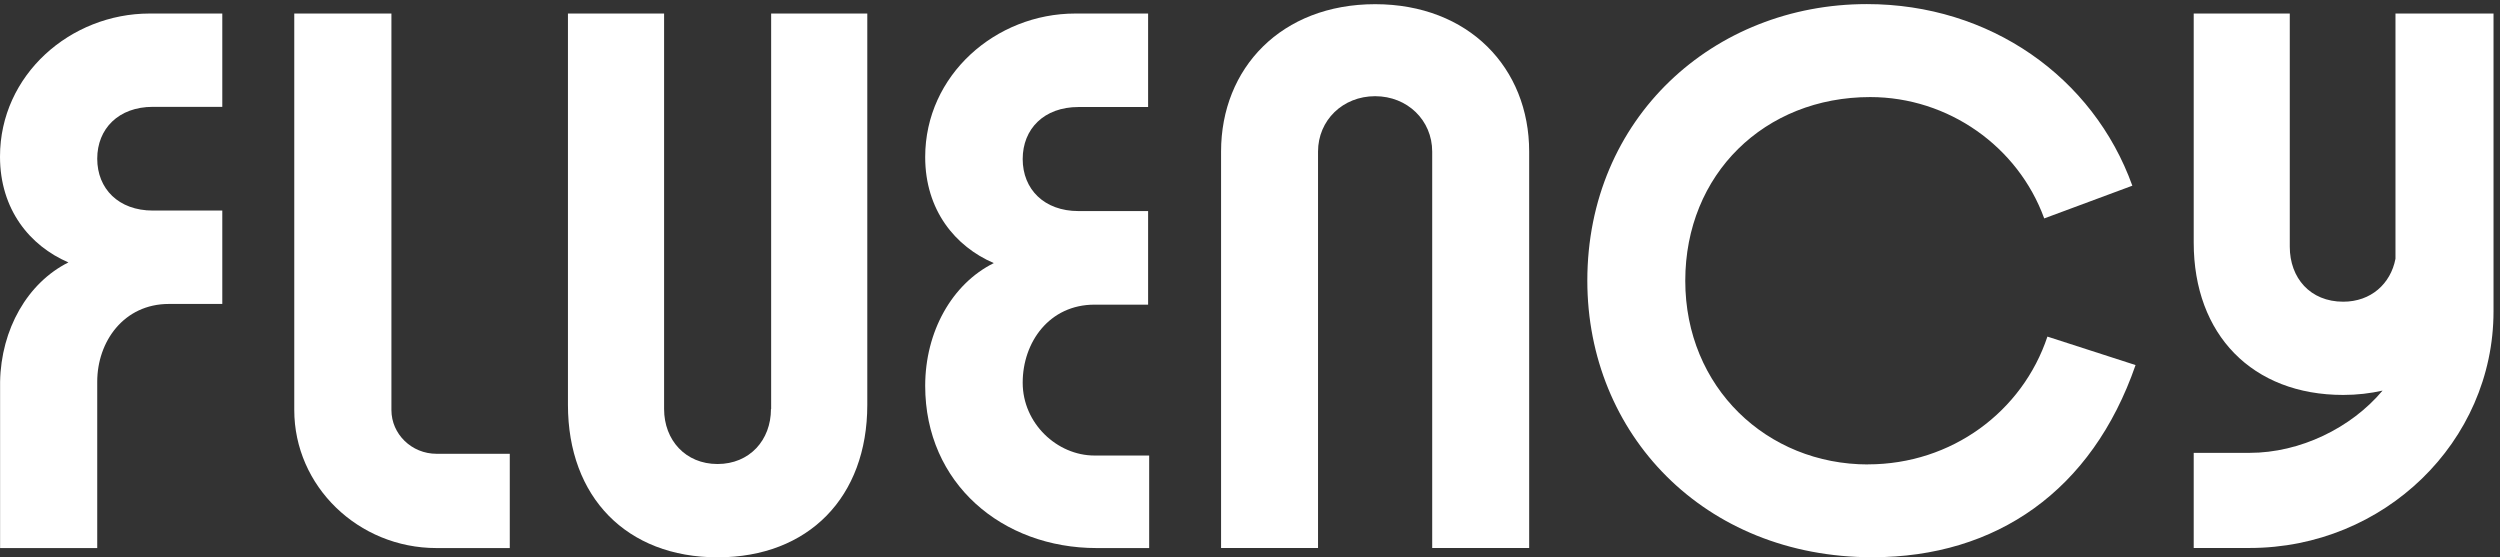 <svg width="157" height="35" viewBox="0 0 157 35" fill="none" xmlns="http://www.w3.org/2000/svg">
<rect x="0" y="0" width="157" height="35" fill="#333333" stroke="none"/>
<path d="M105.835 17.631C105.835 24.329 110.961 29.167 117.313 29.167L117.307 29.162C122.568 29.162 127.01 25.845 128.578 21.138L134.113 22.926C131.379 30.82 125.368 34.995 117.582 34.995C106.994 34.995 99.684 27.237 99.684 17.626C99.684 7.417 107.605 0.257 117.24 0.257C124.959 0.257 131.452 4.834 133.911 11.662L128.377 13.717C126.741 9.211 122.366 6.096 117.447 6.096C110.821 6.096 105.835 10.934 105.835 17.631Z" fill="white"/>
<path d="M86.357 0.263C80.473 0.265 76.683 4.271 76.683 9.52V34.413H82.772V9.52C82.772 7.553 84.329 6.041 86.357 6.041C88.385 6.041 89.942 7.553 89.942 9.52V34.413H96.032V9.52C96.032 4.271 92.242 0.265 86.357 0.263Z" fill="white"/>
<path d="M86.357 0.263L86.352 0.263H86.363L86.357 0.263Z" fill="white"/>
<path d="M24.581 0.85L18.48 0.85V25.748C18.48 30.526 22.491 34.418 27.415 34.418H32.014V28.498H27.415C25.852 28.498 24.581 27.264 24.581 25.748V0.85Z" fill="white"/>
<path d="M48.416 25.688C48.416 27.645 47.072 29.14 45.061 29.14C43.05 29.14 41.705 27.639 41.705 25.688V0.85L35.667 0.85V25.427C35.667 31.222 39.358 35 45.066 35C50.775 35 54.466 31.222 54.466 25.427V0.85L48.428 0.85V25.688H48.416Z" fill="white"/>
<path d="M68.734 19.132C65.905 19.132 64.225 21.48 64.225 24.03V24.035C64.225 26.585 66.381 28.607 68.734 28.607H72.168V34.418H68.869C62.947 34.418 58.102 30.368 58.102 24.231C58.102 20.833 59.782 17.827 62.41 16.522C59.984 15.479 58.102 13.195 58.102 9.863C58.102 4.704 62.544 0.85 67.524 0.85L72.101 0.85V6.721H67.726C65.569 6.721 64.225 8.091 64.225 9.988C64.225 11.885 65.575 13.255 67.726 13.255H72.101V19.132H68.734Z" fill="white"/>
<path d="M150.436 0.85V16.25C150.134 17.822 148.896 18.947 147.154 18.947C145.076 18.947 143.798 17.452 143.798 15.495V0.85L137.765 0.85V15.234C137.765 21.023 141.451 24.802 147.154 24.802C148.028 24.802 148.851 24.704 149.624 24.53C147.647 26.889 144.431 28.439 141.278 28.439H137.765V34.413H141.278C149.719 34.413 156.593 27.748 156.593 19.55V0.85L150.436 0.85Z" fill="white"/>
<path d="M4.297 16.479C1.877 15.441 0 13.157 0 9.836C0 4.693 4.431 0.85 9.394 0.85L13.96 0.85V6.71H9.596C7.45 6.71 6.106 8.08 6.106 9.966C6.106 11.853 7.445 13.223 9.596 13.223H13.96V19.088H10.604C7.787 19.088 6.106 21.437 6.106 23.975V34.418H0.006L0.006 23.975C0.067 20.67 1.731 17.762 4.297 16.479Z" fill="white"/>
</svg>
